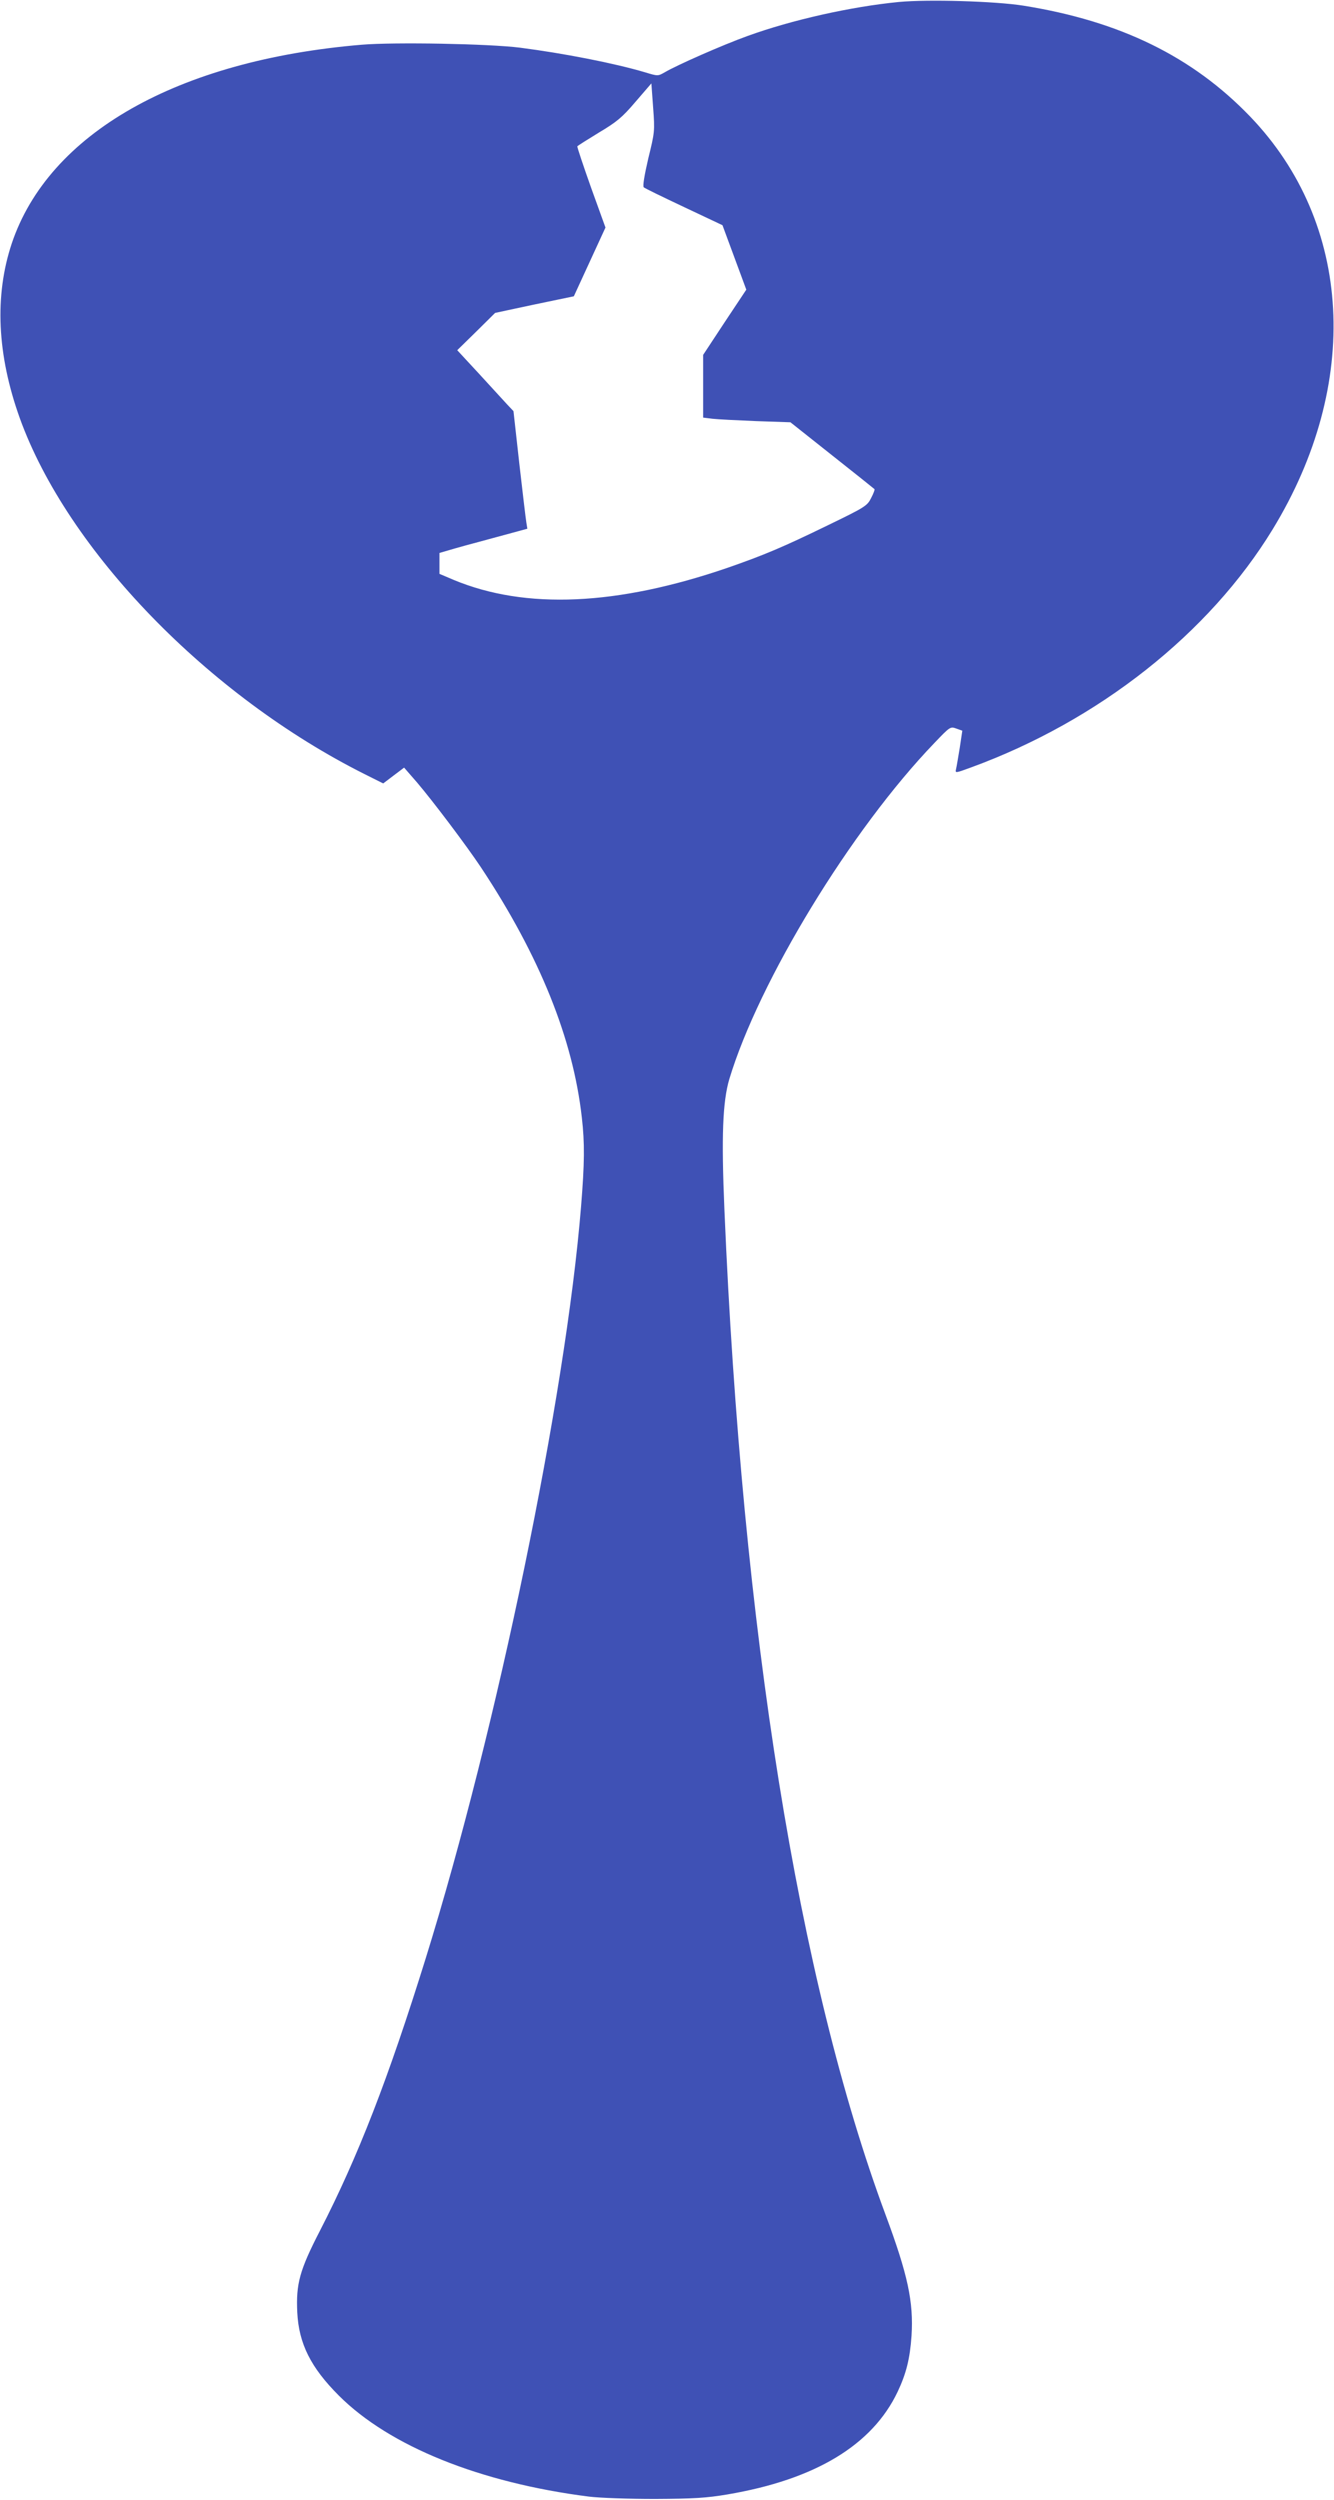 <?xml version="1.0" standalone="no"?>
<!DOCTYPE svg PUBLIC "-//W3C//DTD SVG 20010904//EN"
 "http://www.w3.org/TR/2001/REC-SVG-20010904/DTD/svg10.dtd">
<svg version="1.0" xmlns="http://www.w3.org/2000/svg"
 width="683pt" height="1280pt" viewBox="0 0 683 1280"
 preserveAspectRatio="xMidYMid meet">
<g transform="translate(0,1280) scale(0.1,-0.1)"
fill="#3f51b5" stroke="none">
<path d="M4603 12790 c-246 -24 -549 -92 -775 -174 -128 -46 -364 -150 -426
-187 -34 -19 -34 -19 -100 1 -159 47 -416 97 -640 126 -160 20 -642 29 -810
15 -943 -79 -1603 -454 -1792 -1018 -89 -268 -75 -569 41 -893 244 -678 965
-1422 1767 -1824 l94 -47 54 41 53 40 67 -77 c84 -99 252 -322 326 -433 301
-454 472 -879 517 -1282 15 -131 14 -232 -4 -455 -79 -975 -430 -2673 -795
-3848 -192 -617 -346 -1015 -543 -1398 -103 -200 -122 -270 -115 -416 8 -160
69 -282 213 -426 259 -259 722 -446 1280 -517 57 -7 203 -12 340 -12 198 1
262 5 369 23 449 76 742 252 872 526 44 93 63 170 71 286 11 174 -19 313 -133
620 -447 1203 -734 2993 -825 5145 -16 378 -9 553 25 669 151 501 623 1277
1050 1721 80 84 82 85 112 74 l31 -11 -13 -87 c-8 -48 -16 -97 -19 -109 -5
-22 -5 -22 77 8 653 239 1219 686 1544 1219 454 744 409 1567 -115 2113 -295
307 -666 489 -1161 568 -144 23 -488 33 -637 19z m-1284 -802 c-20 -86 -29
-141 -23 -147 5 -5 98 -50 206 -101 l197 -93 61 -165 61 -165 -111 -167 -110
-167 0 -161 0 -160 48 -6 c26 -3 126 -8 223 -12 l176 -6 213 -169 c118 -93
215 -171 217 -173 3 -2 -5 -23 -17 -46 -20 -40 -31 -47 -223 -140 -228 -111
-325 -152 -512 -217 -565 -194 -1034 -215 -1402 -62 l-73 31 0 54 0 53 48 14
c26 8 127 36 225 62 l177 48 -5 31 c-3 17 -19 153 -36 301 l-30 270 -33 35
c-17 19 -82 89 -143 156 l-112 121 97 95 97 96 201 43 202 42 81 176 81 176
-74 205 c-40 113 -72 208 -70 211 2 3 51 34 110 70 92 55 119 77 188 158 l81
94 9 -124 c9 -121 8 -126 -25 -261z"/>
</g>
</svg>
